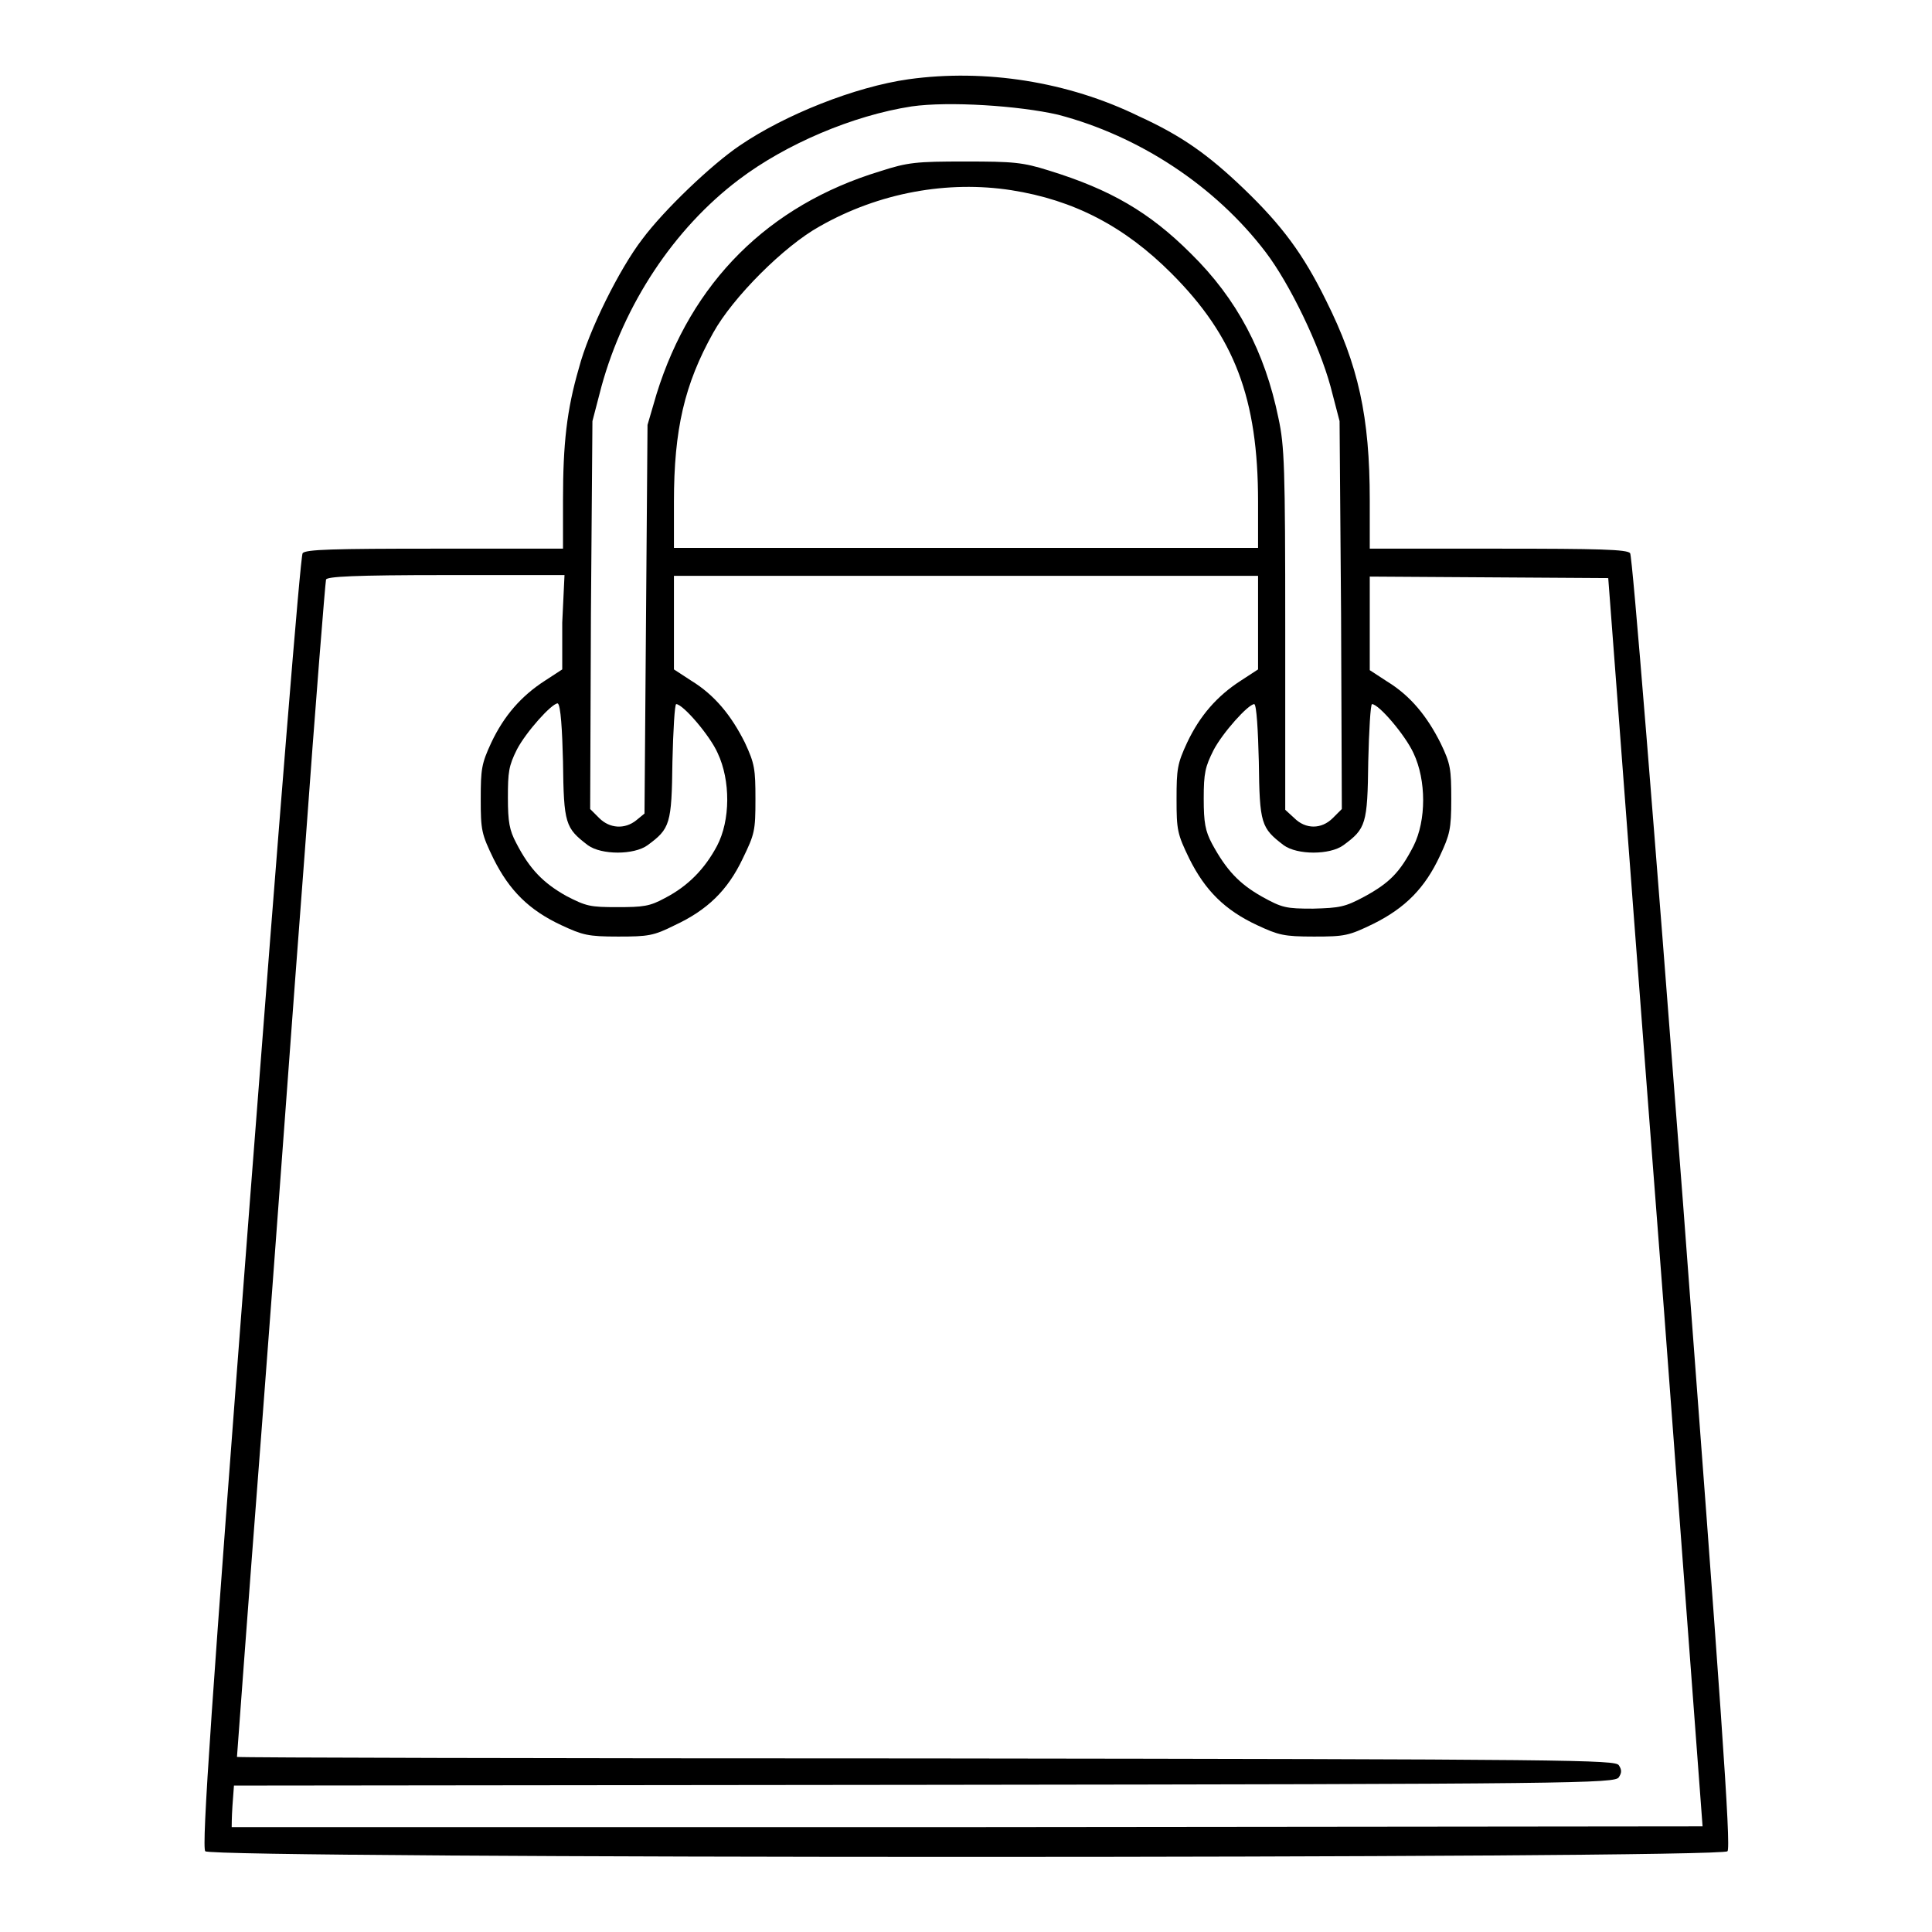 <?xml version="1.0" encoding="utf-8"?>
<!-- Svg Vector Icons : http://www.onlinewebfonts.com/icon -->
<!DOCTYPE svg PUBLIC "-//W3C//DTD SVG 1.1//EN" "http://www.w3.org/Graphics/SVG/1.1/DTD/svg11.dtd">
<svg version="1.1" xmlns="http://www.w3.org/2000/svg" xmlns:xlink="http://www.w3.org/1999/xlink" x="0px" y="0px" viewBox="0 0 256 256" enable-background="new 0 0 256 256" xml:space="preserve">
<g><g><g><path fill="#000000" d="M120.4,10.5c-7.1,1-16.4,4.7-22.4,8.8c-3.7,2.5-10,8.5-12.9,12.4c-3,3.9-7.1,12.1-8.4,17.1c-1.6,5.5-2.1,10-2.1,17.5v6.4h-17c-13.4,0-17.1,0.1-17.5,0.6c-0.3,0.4-3.1,35.2-7,86c-5.1,66.5-6.4,85.5-5.9,86c0.8,1,201,1,201.7,0c0.5-0.5-0.9-19.7-5.9-86c-3.9-50.9-6.7-85.6-7-86c-0.4-0.5-4.1-0.6-17.5-0.6h-17v-6.4c0-11.1-1.5-17.9-5.8-26.5c-3-6.1-5.8-9.9-10.9-14.8c-4.7-4.5-8.2-7-13.9-9.6C141.5,10.8,130.5,9.1,120.4,10.5z M140.2,15.2c10.7,2.8,20.8,9.4,27.5,18.2c3.2,4.2,7.1,12.3,8.6,17.8l1.2,4.6l0.2,25.7l0.1,25.7l-1.2,1.2c-1.5,1.5-3.6,1.5-5.1,0l-1.2-1.1V83.4c0-21.5-0.1-24.3-0.9-28c-1.8-8.8-5.5-15.8-11.6-21.8c-5.5-5.5-10.7-8.5-18.8-11c-3.5-1.1-4.7-1.2-11.1-1.2c-6.5,0-7.6,0.1-11.3,1.3c-14.8,4.5-25,14.7-29.6,29.5l-1.2,4.1L85.6,82l-0.2,25.8l-1.1,0.9c-1.5,1.2-3.5,1.1-4.9-0.3l-1.2-1.2l0.1-25.7l0.2-25.7l1.2-4.6c3-10.9,9.6-20.9,18.2-27.4c6.2-4.7,15.1-8.5,22.9-9.7C125.7,13.4,135,14,140.2,15.2z M134,25.2c8.3,1.3,15,4.8,21.2,11c8.4,8.4,11.5,16.6,11.5,30.3v6.1H128H89.3v-6.1c0-9.6,1.4-15.6,5.2-22.4c2.6-4.7,9.4-11.5,14.1-14.1C116.5,25.5,125.6,23.9,134,25.2z M74.5,82.5v6.2l-2.3,1.5c-3.1,2-5.4,4.6-7.1,8.2c-1.3,2.8-1.4,3.5-1.4,7.5c0,4.1,0.1,4.6,1.7,7.9c2.1,4.2,4.7,6.8,9,8.8c2.8,1.3,3.5,1.5,7.5,1.5c4,0,4.7-0.1,7.5-1.5c4.3-2,7-4.6,9-8.8c1.6-3.3,1.7-3.7,1.7-7.9c0-4-0.1-4.7-1.4-7.5c-1.8-3.6-4-6.3-7.1-8.2l-2.3-1.5v-6.2v-6.2H128h38.7v6.2v6.2l-2.3,1.5c-3.1,2-5.4,4.6-7.1,8.2c-1.3,2.8-1.4,3.5-1.4,7.5c0,4.1,0.1,4.6,1.7,7.9c2.1,4.2,4.7,6.8,9,8.8c2.8,1.3,3.5,1.5,7.5,1.5c4.1,0,4.6-0.1,7.9-1.7c4.2-2.1,6.8-4.7,8.8-9c1.3-2.8,1.5-3.5,1.5-7.5c0-4-0.1-4.7-1.4-7.4c-1.8-3.6-4-6.3-7.1-8.2l-2.3-1.5v-6.2v-6.2l15.8,0.1l15.8,0.1l1.1,14.5c0.6,8,3.4,45.2,6.3,82.7l5.1,68.2l-97.4,0.1c-53.6,0-97.5,0-97.5,0c0-0.1,0-1.3,0.1-2.8l0.2-2.7l91.5-0.1c86.6-0.1,91.5-0.2,92-1c0.4-0.6,0.4-1,0-1.6c-0.5-0.7-5.4-0.8-91.8-0.9c-50.2,0-91.3-0.1-91.3-0.2c0,0,1.4-19.2,3.2-42.5c1.8-23.3,4.3-58.2,5.8-77.6c1.4-19.4,2.7-35.5,2.8-35.9c0.1-0.4,3.7-0.6,15.9-0.6h15.7L74.5,82.5L74.5,82.5z M74.6,100.9c0.1,8.3,0.3,8.8,3.3,11.1c1.8,1.3,6.1,1.3,7.9,0c3-2.2,3.2-2.8,3.3-11.1c0.1-4.1,0.3-7.6,0.5-7.6c0.9,0,4.5,4.2,5.5,6.5c1.7,3.6,1.7,8.9-0.1,12.3c-1.6,3-3.8,5.3-6.9,6.9c-2,1.1-2.9,1.2-6.3,1.2c-3.6,0-4.1-0.1-6.8-1.5c-3-1.7-4.8-3.5-6.6-7c-0.9-1.7-1.1-2.8-1.1-6c0-3.4,0.1-4.2,1.2-6.4c1.2-2.3,4.6-6.1,5.4-6.1C74.3,93.4,74.5,96.8,74.6,100.9z M166.8,100.9c0.1,8.3,0.3,8.8,3.3,11.1c1.8,1.3,6.1,1.3,7.9,0c3-2.2,3.2-2.8,3.3-11.1c0.1-4.1,0.3-7.6,0.5-7.6c0.9,0,4.4,4.1,5.5,6.5c1.7,3.6,1.7,8.9,0,12.3c-1.8,3.5-3.2,4.9-6.5,6.7c-2.6,1.4-3.3,1.5-6.8,1.6c-3.6,0-4.1-0.1-6.8-1.6c-3-1.7-4.7-3.5-6.6-7c-0.9-1.7-1.1-2.8-1.1-6c0-3.4,0.2-4.2,1.3-6.4c1.2-2.3,4.6-6.1,5.4-6.1C166.5,93.4,166.7,96.8,166.8,100.9z"/></g></g></g>
</svg>